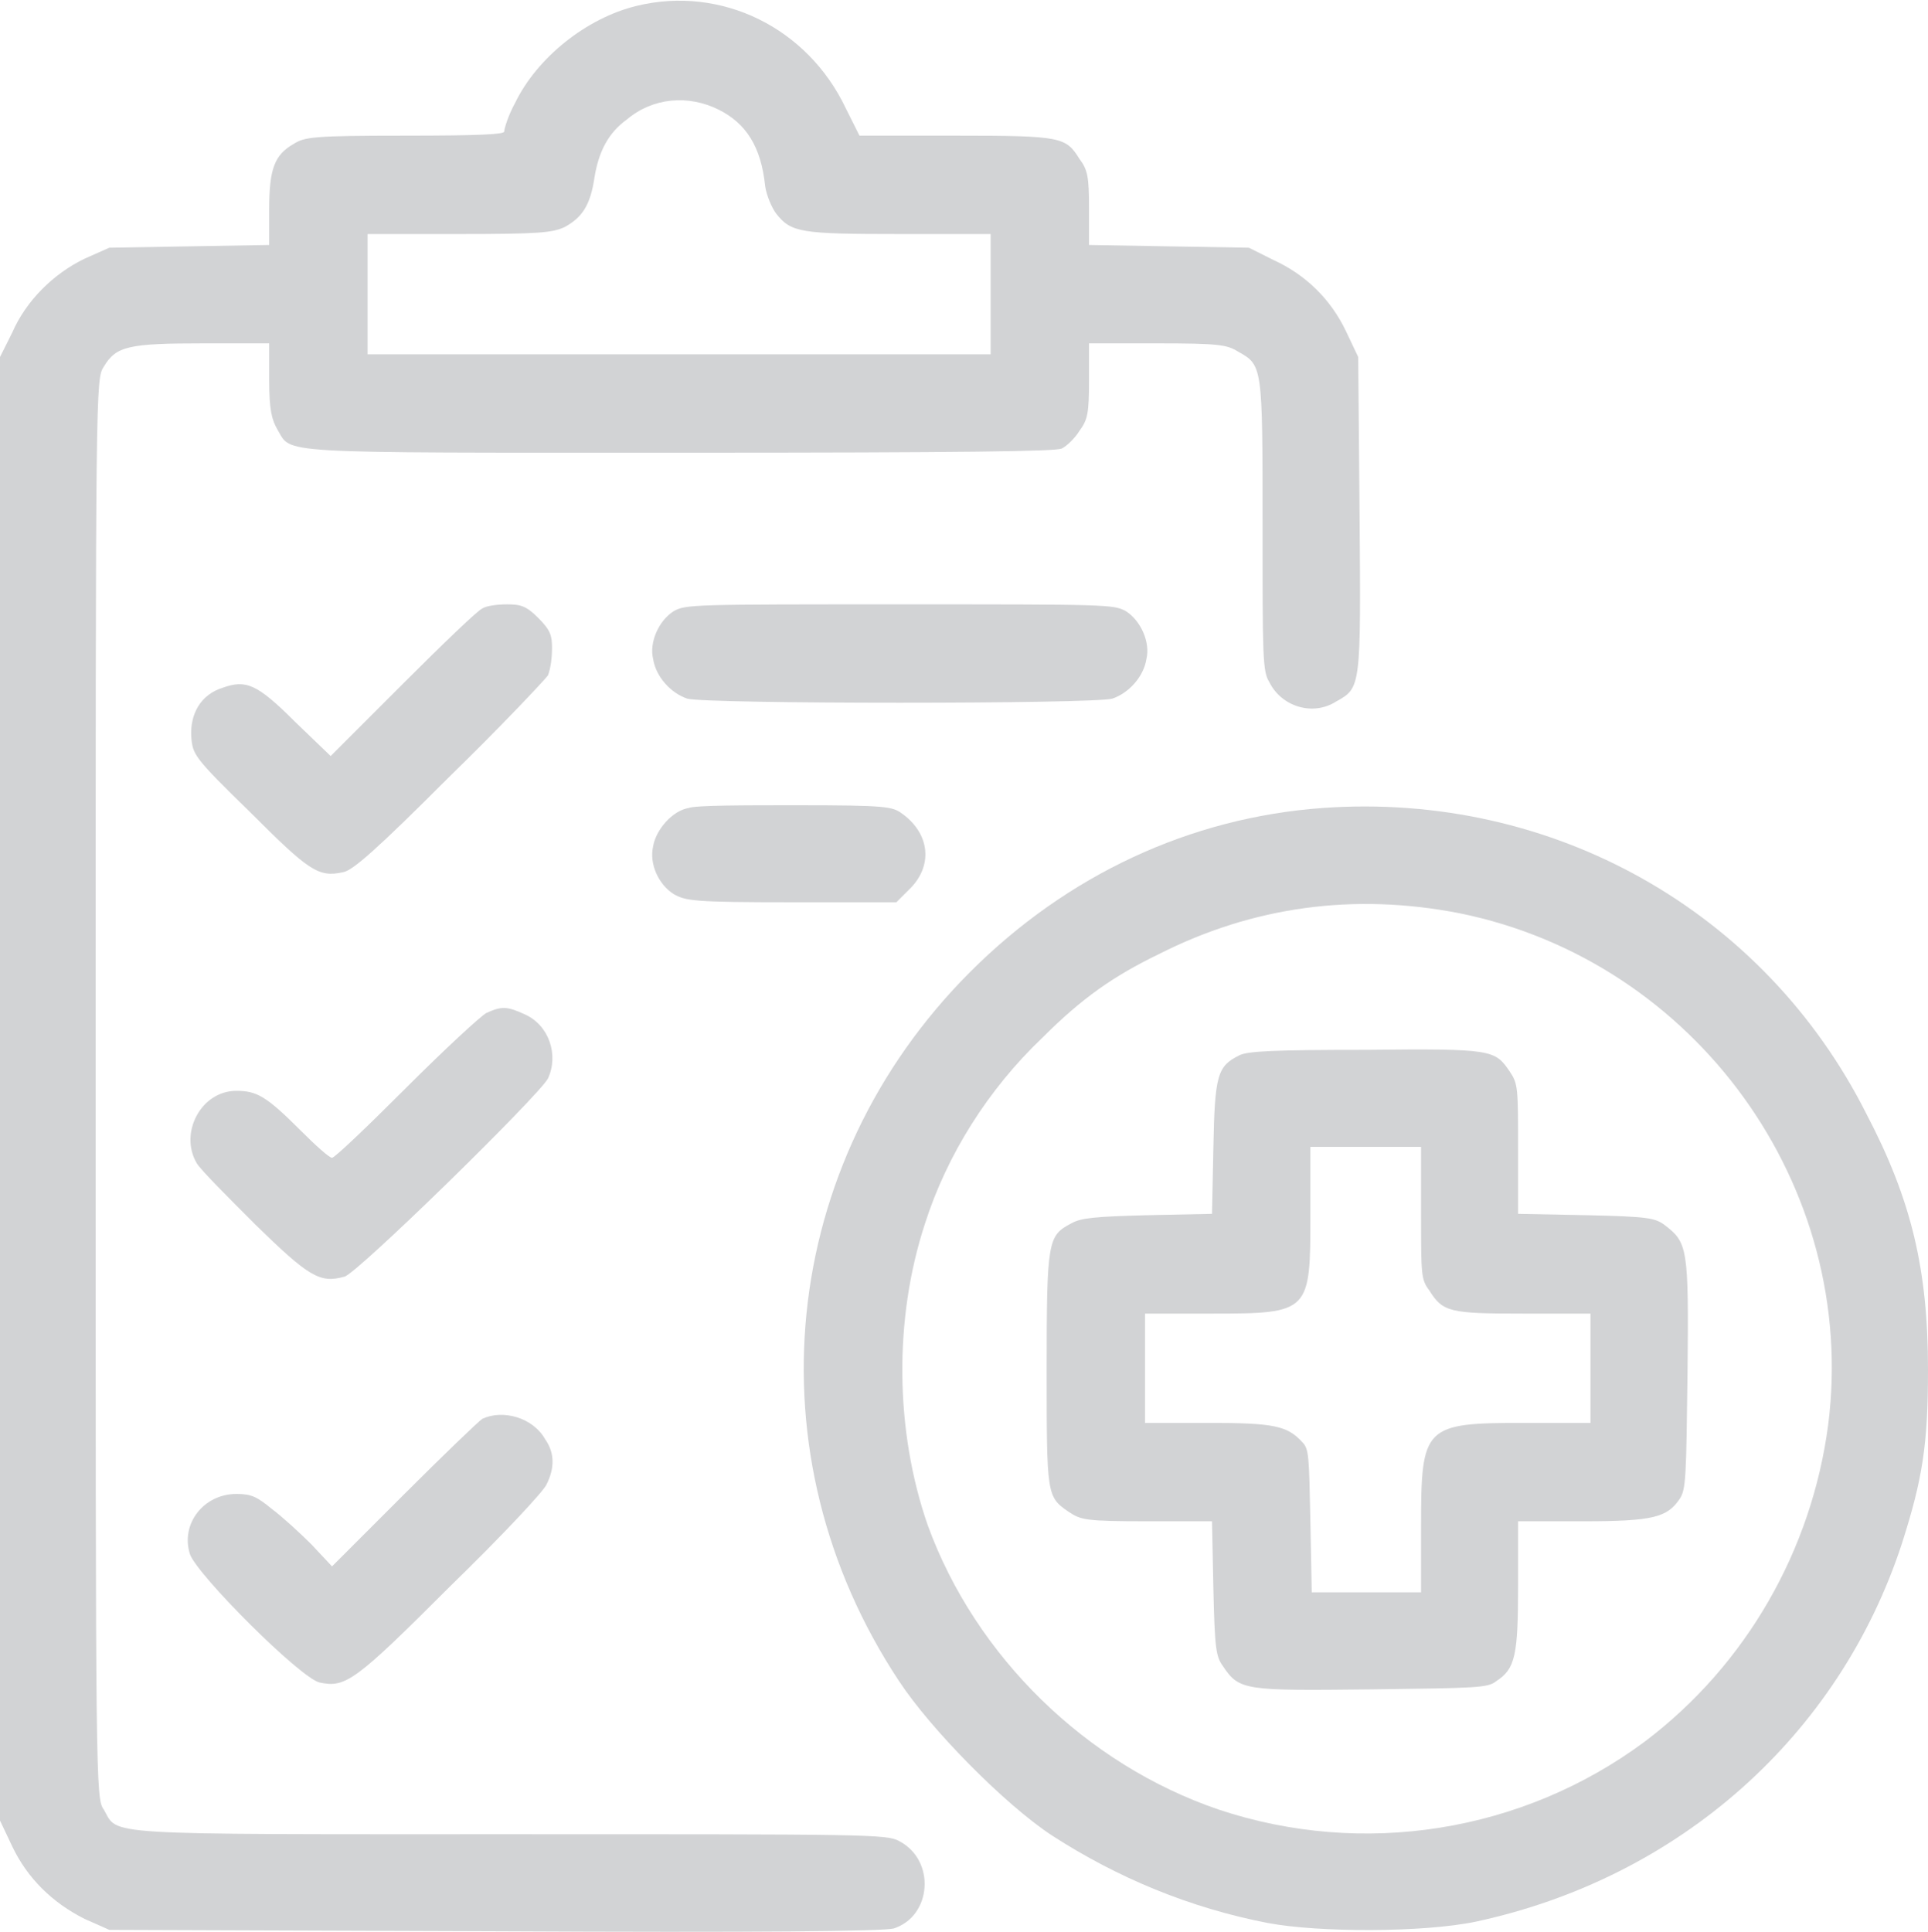 <?xml version="1.0" encoding="UTF-8"?> <svg xmlns="http://www.w3.org/2000/svg" xmlns:xlink="http://www.w3.org/1999/xlink" xml:space="preserve" width="20mm" height="20.036mm" version="1.1" style="shape-rendering:geometricPrecision; text-rendering:geometricPrecision; image-rendering:optimizeQuality; fill-rule:evenodd; clip-rule:evenodd" viewBox="0 0 1411 1413"> <defs> <style type="text/css"> .fil0 {fill:#D2D3D5} </style> </defs> <g id="Слой_x0020_1">  <g id="free-icon-treatment-3481686.svg"> <g> <path class="fil0" d="M466 4c-37,9 -73,38 -89,71 -5,9 -8,19 -8,21 0,2 -17,3 -73,3 -67,0 -73,1 -81,6 -14,8 -18,18 -18,48l0 26 -58 1 -59 1 -18 8c-23,11 -43,31 -53,54l-9 18 0 535 0 536 9 19c11,23 29,41 53,53l18 8 282 1c195,1 284,0 292,-2 28,-9 31,-50 4,-64 -9,-5 -23,-5 -285,-5 -304,0 -286,1 -297,-18 -6,-8 -6,-18 -6,-528 0,-515 0,-519 6,-528 9,-15 18,-17 73,-17l48 0 0 27c0,22 2,29 6,36 11,18 -7,17 295,17 212,0 274,-1 279,-3 4,-2 10,-8 13,-13 6,-8 7,-13 7,-37l0 -27 50 0c45,0 51,1 59,6 18,10 18,10 18,127 0,97 0,107 5,115 9,18 32,25 49,14 18,-10 18,-10 17,-137l-1 -115 -9 -19c-11,-23 -29,-41 -53,-52l-18 -9 -59 -1 -58 -1 0 -27c0,-23 -1,-28 -7,-36 -10,-16 -13,-17 -90,-17l-71 0 -10 -20c-28,-59 -91,-90 -153,-75l0 0zm60 76c20,10 31,27 34,56 1,7 5,16 8,20 11,14 18,15 91,15l66 0 0 44 0 44 -228 0 -228 0 0 -44 0 -44 67 0c59,0 68,-1 77,-5 13,-7 19,-16 22,-36 3,-19 10,-33 24,-43 19,-16 45,-18 67,-7z"></path> <path class="fil0" d="M353 445c-3,1 -29,26 -58,55l-53 53 -26 -25c-28,-28 -36,-31 -53,-25 -16,5 -24,19 -23,36 1,13 2,15 43,55 43,43 50,48 68,44 7,-1 25,-17 77,-69 38,-37 70,-71 73,-75 2,-5 3,-13 3,-20 0,-9 -1,-13 -10,-22 -9,-9 -13,-10 -23,-10 -7,0 -15,1 -18,3z"></path> <path class="fil0" d="M493 447c-11,7 -18,23 -15,35 2,13 13,25 25,29 14,4 297,4 311,0 12,-4 23,-16 25,-29 3,-12 -4,-28 -15,-35 -9,-5 -14,-5 -165,-5 -152,0 -157,0 -166,5z"></path> <path class="fil0" d="M504 591c-12,2 -24,16 -26,28 -3,13 4,28 15,35 9,5 14,6 87,6l76 0 9 -9c18,-17 16,-41 -5,-56 -7,-5 -11,-6 -77,-6 -38,0 -74,0 -79,2z"></path> <path class="fil0" d="M968 591c-97,7 -187,49 -258,120 -140,140 -162,353 -52,519 23,35 77,90 112,113 48,31 101,53 158,64 37,7 114,7 152,-1 149,-32 266,-136 312,-277 15,-47 19,-72 19,-127 0,-73 -12,-124 -45,-187 -75,-149 -230,-236 -398,-224l0 0zm100 77c173,35 292,200 270,374 -12,92 -60,176 -134,232 -90,67 -207,85 -312,50 -97,-33 -178,-112 -213,-208 -24,-69 -25,-151 -2,-221 16,-50 46,-98 86,-136 29,-29 52,-45 85,-61 69,-35 143,-45 220,-30l0 0z"></path> <path class="fil0" d="M907 772c-16,8 -18,14 -19,68l-1 48 -47 1c-39,1 -49,2 -56,6 -17,9 -18,12 -18,106 0,93 0,94 16,105 9,6 12,7 58,7l47 0 1 49c1,45 2,50 7,57 12,18 16,18 109,17 76,-1 85,-1 91,-6 14,-9 16,-19 16,-70l0 -47 48 0c51,0 61,-3 70,-16 5,-7 5,-16 6,-92 1,-93 0,-96 -17,-109 -7,-5 -12,-6 -57,-7l-50 -1 0 -47c0,-45 0,-48 -6,-57 -11,-16 -12,-17 -105,-16 -69,0 -87,1 -93,4l0 0zm133 115c0,46 0,49 6,57 10,16 15,17 69,17l49 0 0 40 0 40 -48 0c-74,0 -76,2 -76,76l0 48 -40 0 -40 0 -1 -52c-1,-48 -1,-53 -6,-58 -11,-12 -21,-14 -69,-14l-46 0 0 -40 0 -40 49 0c72,0 72,-1 72,-73l0 -49 41 0 40 0 0 48 0 0z"></path> <path class="fil0" d="M356 741c-4,2 -31,27 -59,55 -28,28 -52,51 -54,51 -2,0 -12,-9 -23,-20 -25,-25 -32,-29 -47,-29 -26,0 -42,31 -29,53 3,5 23,25 43,45 39,38 47,43 65,38 8,-1 142,-132 149,-145 8,-17 1,-39 -17,-47 -13,-6 -17,-6 -28,-1z"></path> <path class="fil0" d="M353 1038c-3,2 -29,27 -58,56l-52 52 -15 -16c-8,-8 -21,-20 -29,-26 -11,-9 -15,-11 -26,-11 -24,0 -41,22 -34,44 5,15 81,91 95,94 19,4 26,-1 96,-71 37,-36 68,-69 70,-74 6,-12 6,-23 -1,-33 -9,-16 -31,-22 -46,-15l0 0z"></path> </g> </g> </g> </svg> 